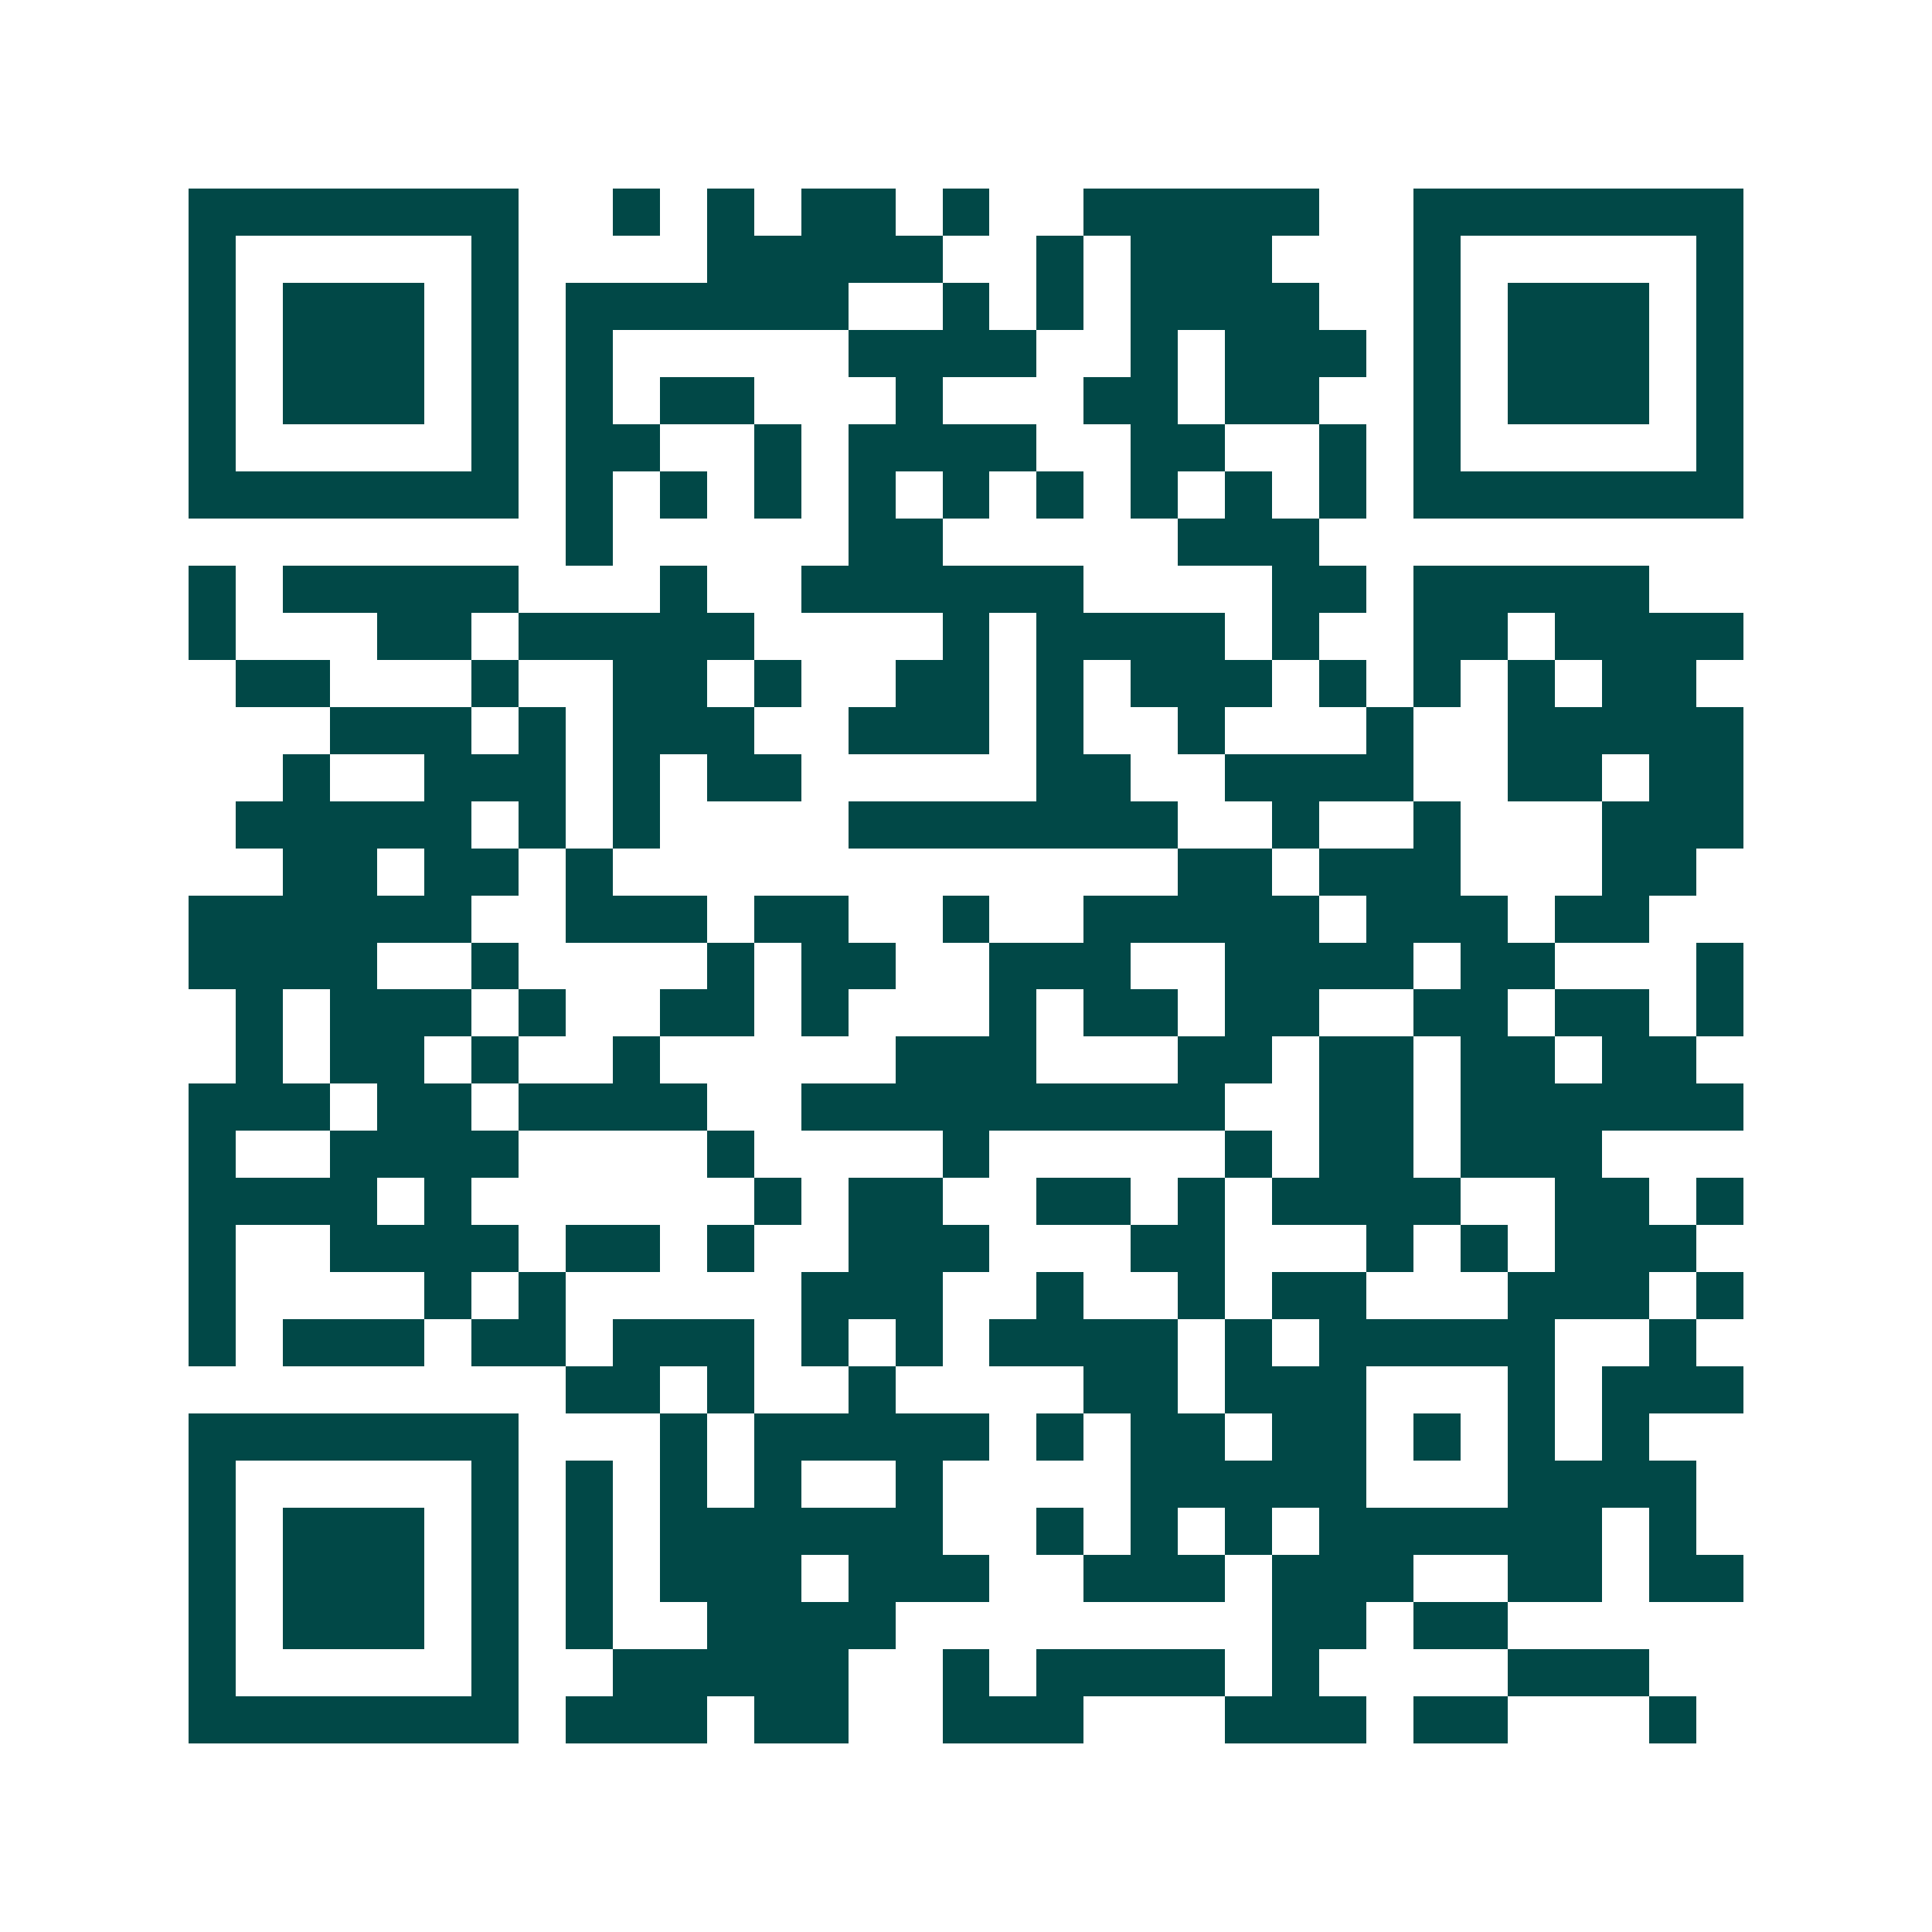 <svg xmlns="http://www.w3.org/2000/svg" width="200" height="200" viewBox="0 0 41 41" shape-rendering="crispEdges"><path fill="#ffffff" d="M0 0h41v41H0z"/><path stroke="#014847" d="M4 4.5h7m2 0h1m1 0h1m1 0h2m1 0h1m2 0h5m2 0h7M4 5.5h1m5 0h1m4 0h5m2 0h1m1 0h3m3 0h1m5 0h1M4 6.5h1m1 0h3m1 0h1m1 0h6m2 0h1m1 0h1m1 0h4m2 0h1m1 0h3m1 0h1M4 7.5h1m1 0h3m1 0h1m1 0h1m5 0h4m2 0h1m1 0h3m1 0h1m1 0h3m1 0h1M4 8.5h1m1 0h3m1 0h1m1 0h1m1 0h2m3 0h1m3 0h2m1 0h2m2 0h1m1 0h3m1 0h1M4 9.5h1m5 0h1m1 0h2m2 0h1m1 0h4m2 0h2m2 0h1m1 0h1m5 0h1M4 10.5h7m1 0h1m1 0h1m1 0h1m1 0h1m1 0h1m1 0h1m1 0h1m1 0h1m1 0h1m1 0h7M12 11.5h1m5 0h2m5 0h3M4 12.5h1m1 0h5m3 0h1m2 0h6m4 0h2m1 0h5M4 13.5h1m3 0h2m1 0h5m4 0h1m1 0h4m1 0h1m2 0h2m1 0h4M5 14.5h2m3 0h1m2 0h2m1 0h1m2 0h2m1 0h1m1 0h3m1 0h1m1 0h1m1 0h1m1 0h2M7 15.5h3m1 0h1m1 0h3m2 0h3m1 0h1m2 0h1m3 0h1m2 0h5M6 16.5h1m2 0h3m1 0h1m1 0h2m5 0h2m2 0h4m2 0h2m1 0h2M5 17.5h5m1 0h1m1 0h1m4 0h7m2 0h1m2 0h1m3 0h3M6 18.5h2m1 0h2m1 0h1m12 0h2m1 0h3m3 0h2M4 19.5h6m2 0h3m1 0h2m2 0h1m2 0h5m1 0h3m1 0h2M4 20.5h4m2 0h1m4 0h1m1 0h2m2 0h3m2 0h4m1 0h2m3 0h1M5 21.5h1m1 0h3m1 0h1m2 0h2m1 0h1m3 0h1m1 0h2m1 0h2m2 0h2m1 0h2m1 0h1M5 22.5h1m1 0h2m1 0h1m2 0h1m5 0h3m3 0h2m1 0h2m1 0h2m1 0h2M4 23.5h3m1 0h2m1 0h4m2 0h9m2 0h2m1 0h6M4 24.5h1m2 0h4m4 0h1m4 0h1m5 0h1m1 0h2m1 0h3M4 25.5h4m1 0h1m6 0h1m1 0h2m2 0h2m1 0h1m1 0h4m2 0h2m1 0h1M4 26.5h1m2 0h4m1 0h2m1 0h1m2 0h3m3 0h2m3 0h1m1 0h1m1 0h3M4 27.5h1m4 0h1m1 0h1m5 0h3m2 0h1m2 0h1m1 0h2m3 0h3m1 0h1M4 28.5h1m1 0h3m1 0h2m1 0h3m1 0h1m1 0h1m1 0h4m1 0h1m1 0h5m2 0h1M12 29.5h2m1 0h1m2 0h1m4 0h2m1 0h3m3 0h1m1 0h3M4 30.5h7m3 0h1m1 0h5m1 0h1m1 0h2m1 0h2m1 0h1m1 0h1m1 0h1M4 31.5h1m5 0h1m1 0h1m1 0h1m1 0h1m2 0h1m4 0h5m3 0h4M4 32.5h1m1 0h3m1 0h1m1 0h1m1 0h6m2 0h1m1 0h1m1 0h1m1 0h6m1 0h1M4 33.5h1m1 0h3m1 0h1m1 0h1m1 0h3m1 0h3m2 0h3m1 0h3m2 0h2m1 0h2M4 34.5h1m1 0h3m1 0h1m1 0h1m2 0h4m8 0h2m1 0h2M4 35.5h1m5 0h1m2 0h5m2 0h1m1 0h4m1 0h1m4 0h3M4 36.5h7m1 0h3m1 0h2m2 0h3m3 0h3m1 0h2m3 0h1"/></svg>
